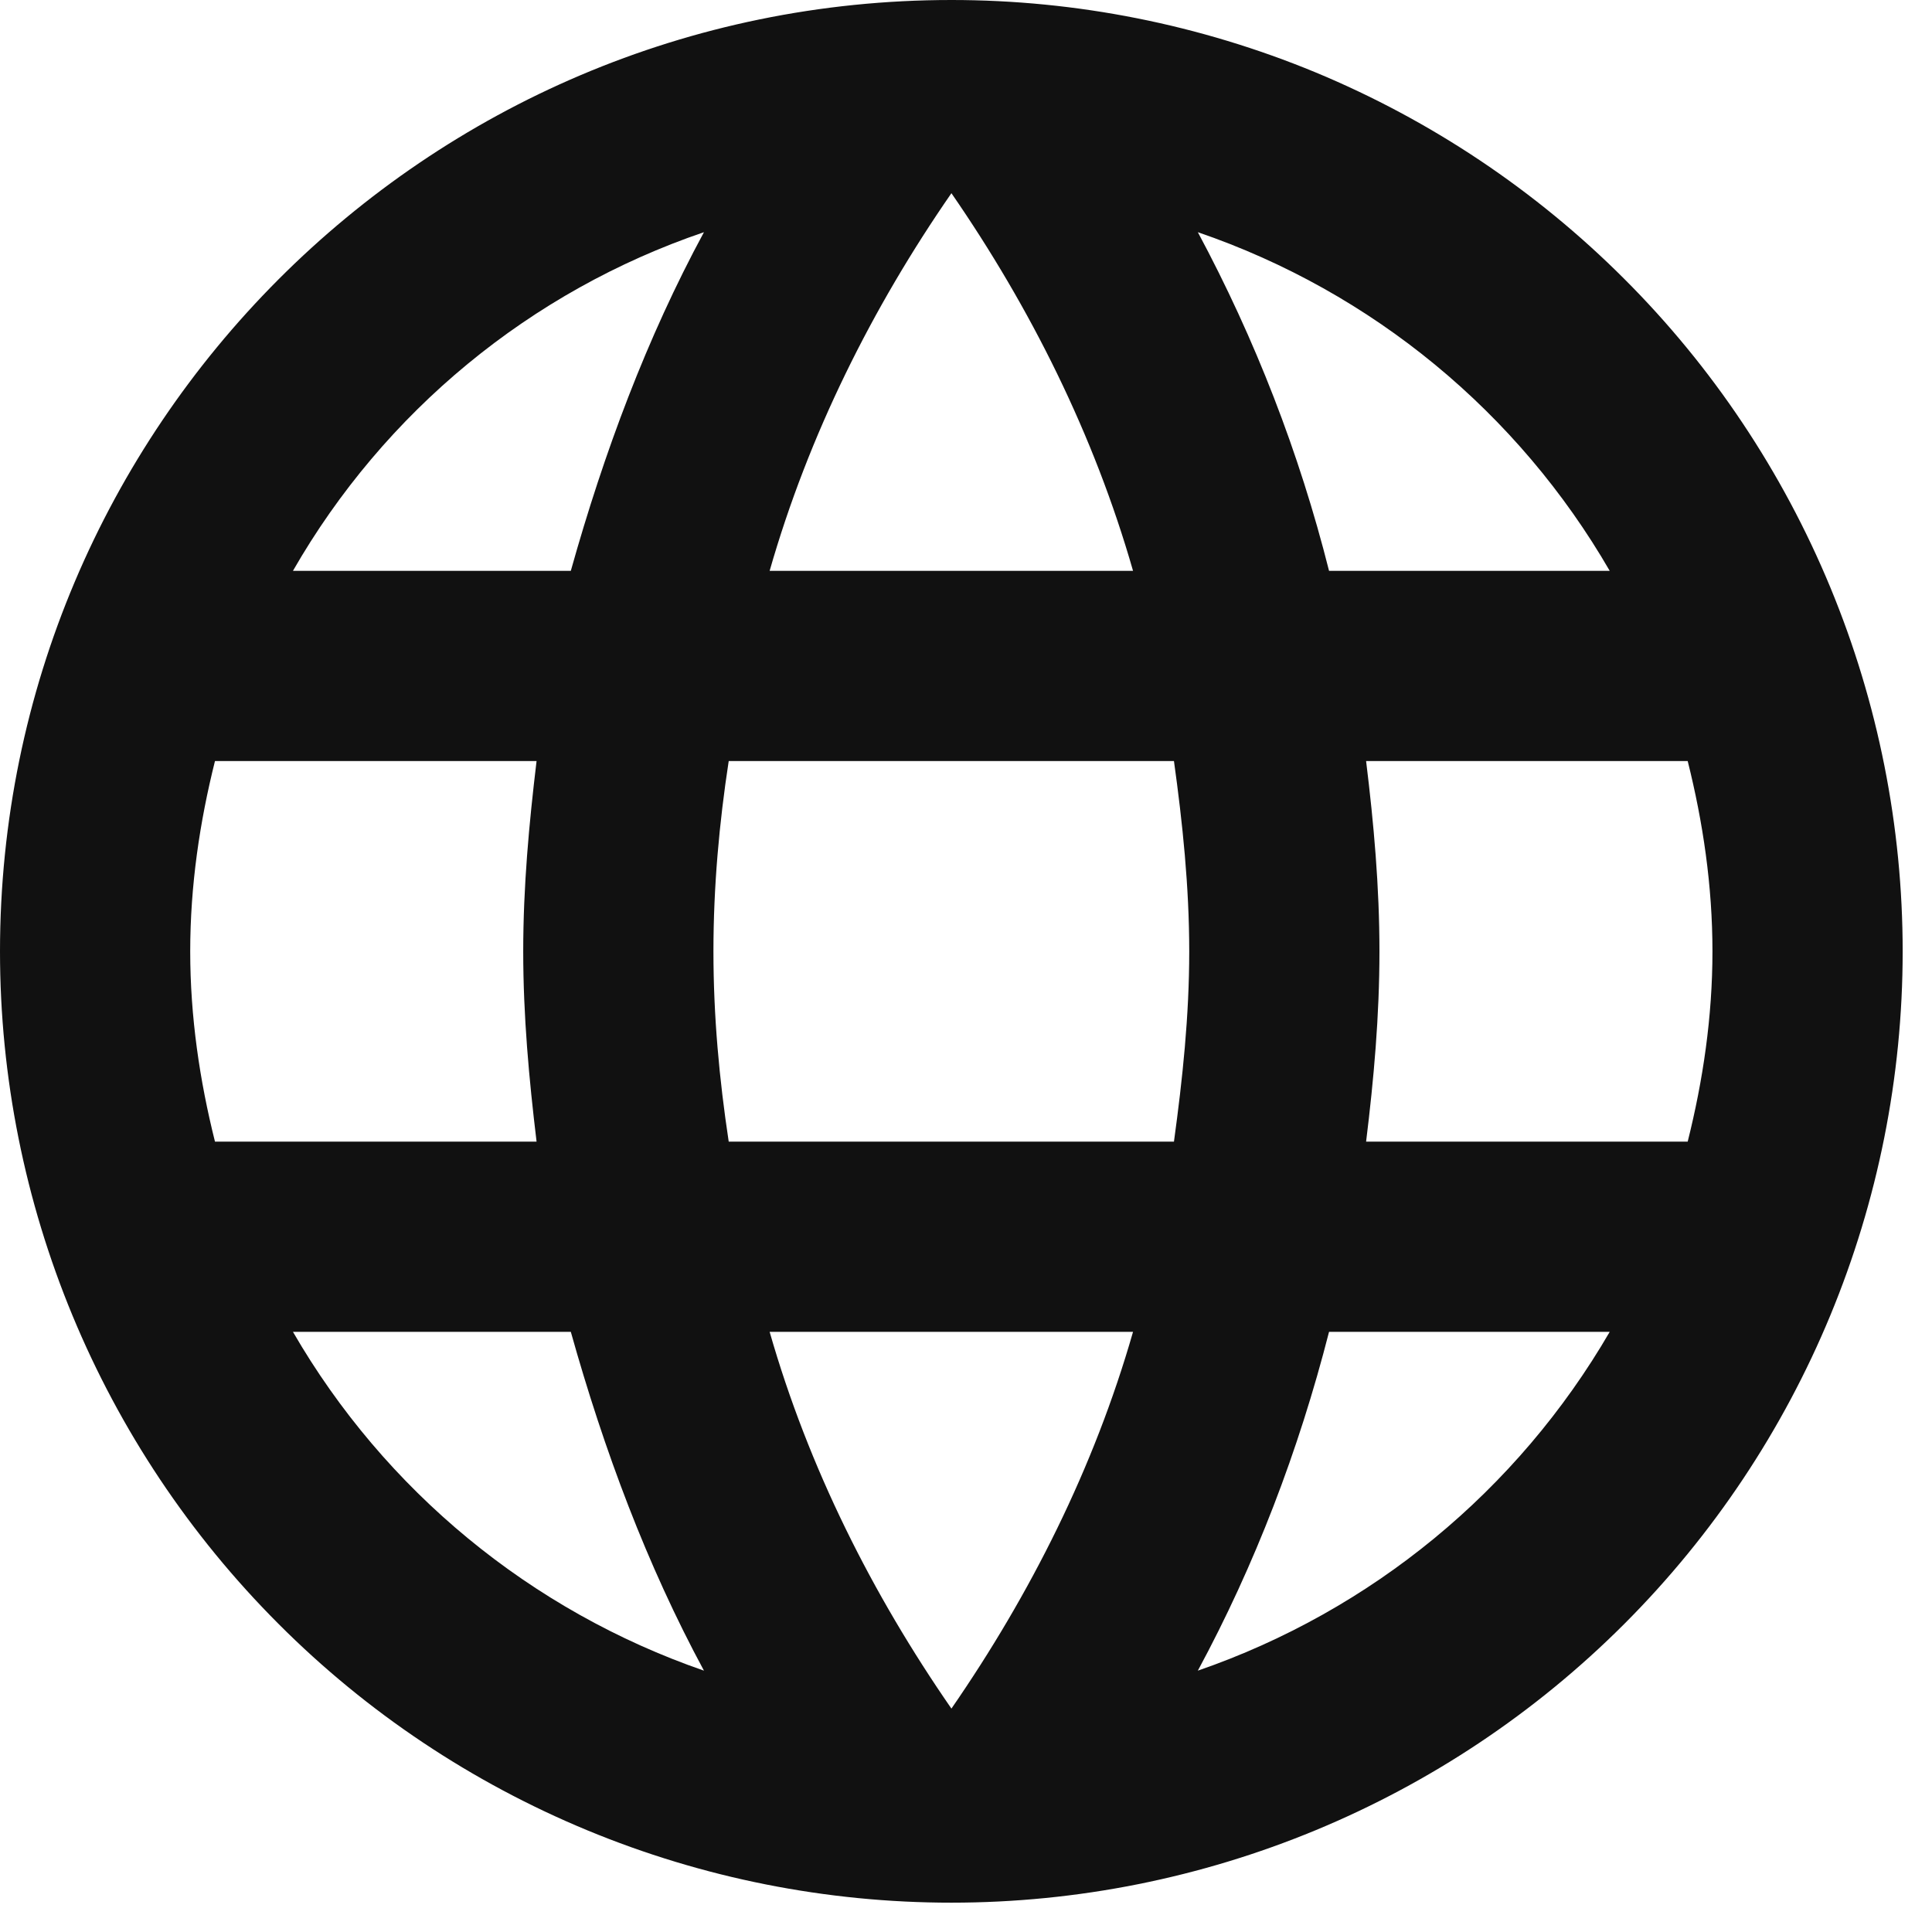 <svg width="11" height="11" viewBox="0 0 11 11" fill="none" xmlns="http://www.w3.org/2000/svg">
<path d="M7.778 6.5C7.822 6.143 7.854 5.785 7.854 5.417C7.854 5.048 7.822 4.691 7.778 4.333H9.609C9.696 4.68 9.75 5.043 9.75 5.417C9.75 5.79 9.696 6.153 9.609 6.5H7.778ZM6.82 9.512C7.145 8.91 7.394 8.26 7.567 7.583H9.165C8.64 8.487 7.808 9.171 6.82 9.512ZM6.684 6.5H4.149C4.095 6.143 4.062 5.785 4.062 5.417C4.062 5.048 4.095 4.685 4.149 4.333H6.684C6.733 4.685 6.771 5.048 6.771 5.417C6.771 5.785 6.733 6.143 6.684 6.5ZM5.417 9.728C4.967 9.078 4.604 8.358 4.382 7.583H6.451C6.229 8.358 5.866 9.078 5.417 9.728ZM3.25 3.25H1.668C2.188 2.344 3.02 1.658 4.008 1.322C3.683 1.923 3.44 2.573 3.25 3.25ZM1.668 7.583H3.25C3.44 8.26 3.683 8.91 4.008 9.512C3.022 9.171 2.191 8.487 1.668 7.583ZM1.224 6.5C1.137 6.153 1.083 5.79 1.083 5.417C1.083 5.043 1.137 4.68 1.224 4.333H3.055C3.012 4.691 2.979 5.048 2.979 5.417C2.979 5.785 3.012 6.143 3.055 6.5H1.224ZM5.417 1.1C5.866 1.75 6.229 2.475 6.451 3.25H4.382C4.604 2.475 4.967 1.75 5.417 1.1ZM9.165 3.25H7.567C7.398 2.579 7.147 1.932 6.82 1.322C7.816 1.663 8.645 2.351 9.165 3.25ZM5.417 0C2.421 0 0 2.438 0 5.417C0 6.853 0.571 8.231 1.587 9.247C2.089 9.75 2.687 10.149 3.344 10.421C4.001 10.693 4.705 10.833 5.417 10.833C6.853 10.833 8.231 10.263 9.247 9.247C10.263 8.231 10.833 6.853 10.833 5.417C10.833 4.705 10.693 4.001 10.421 3.344C10.149 2.687 9.75 2.089 9.247 1.587C8.744 1.084 8.147 0.685 7.49 0.412C6.832 0.14 6.128 0 5.417 0Z" fill="#111111"/>
</svg>
